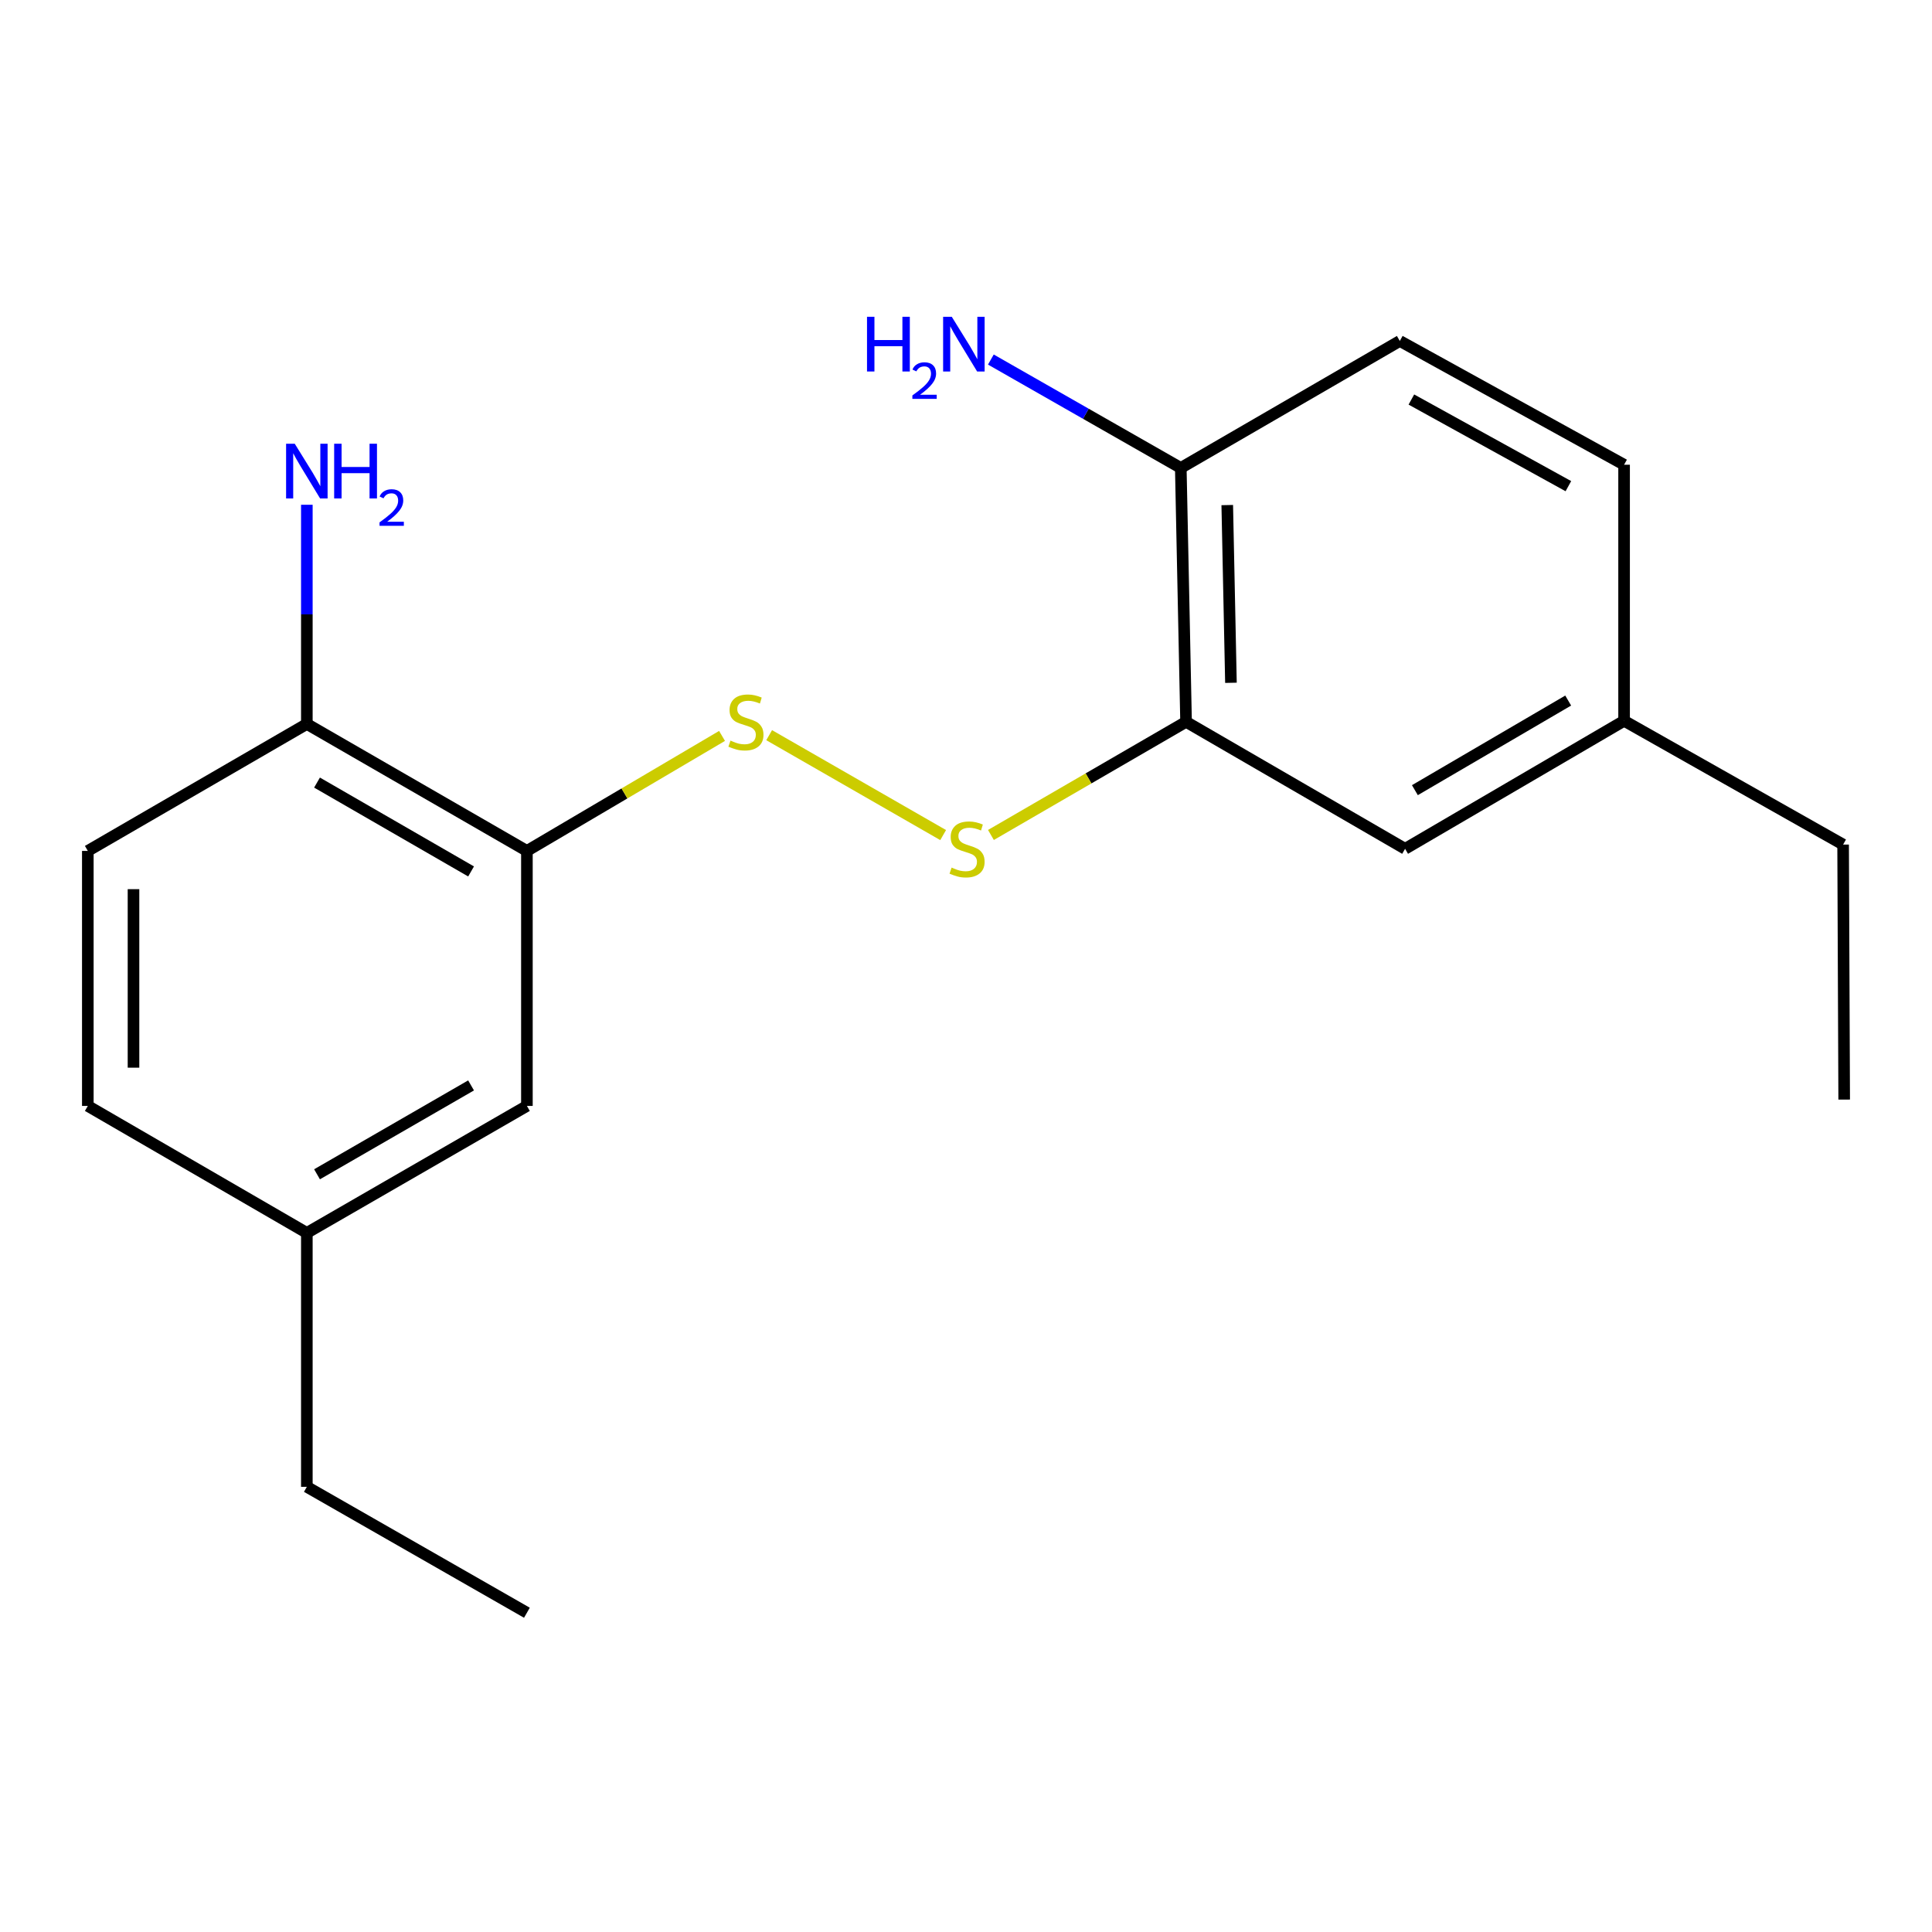 <?xml version='1.0' encoding='iso-8859-1'?>
<svg version='1.1' baseProfile='full'
              xmlns='http://www.w3.org/2000/svg'
                      xmlns:rdkit='http://www.rdkit.org/xml'
                      xmlns:xlink='http://www.w3.org/1999/xlink'
                  xml:space='preserve'
width='1000px' height='1000px' viewBox='0 0 1000 1000'>
<!-- END OF HEADER -->
<rect style='opacity:1.0;fill:#FFFFFF;stroke:none' width='1000' height='1000' x='0' y='0'> </rect>
<path class='bond-2' d='M 272.727,440.433 L 323.226,410.672' style='fill:none;fill-rule:evenodd;stroke:#000000;stroke-width:6px;stroke-linecap:butt;stroke-linejoin:miter;stroke-opacity:1' />
<path class='bond-2' d='M 323.226,410.672 L 373.725,380.911' style='fill:none;fill-rule:evenodd;stroke:#CCCC00;stroke-width:6px;stroke-linecap:butt;stroke-linejoin:miter;stroke-opacity:1' />
<path class='bond-3' d='M 272.727,440.433 L 158.822,374.724' style='fill:none;fill-rule:evenodd;stroke:#000000;stroke-width:6px;stroke-linecap:butt;stroke-linejoin:miter;stroke-opacity:1' />
<path class='bond-3' d='M 243.826,451.058 L 164.092,405.062' style='fill:none;fill-rule:evenodd;stroke:#000000;stroke-width:6px;stroke-linecap:butt;stroke-linejoin:miter;stroke-opacity:1' />
<path class='bond-5' d='M 272.727,440.433 L 272.727,572.427' style='fill:none;fill-rule:evenodd;stroke:#000000;stroke-width:6px;stroke-linecap:butt;stroke-linejoin:miter;stroke-opacity:1' />
<path class='bond-0' d='M 613.906,373.621 L 563.407,402.9' style='fill:none;fill-rule:evenodd;stroke:#000000;stroke-width:6px;stroke-linecap:butt;stroke-linejoin:miter;stroke-opacity:1' />
<path class='bond-0' d='M 563.407,402.9 L 512.907,432.179' style='fill:none;fill-rule:evenodd;stroke:#CCCC00;stroke-width:6px;stroke-linecap:butt;stroke-linejoin:miter;stroke-opacity:1' />
<path class='bond-4' d='M 613.906,373.621 L 611.173,242.204' style='fill:none;fill-rule:evenodd;stroke:#000000;stroke-width:6px;stroke-linecap:butt;stroke-linejoin:miter;stroke-opacity:1' />
<path class='bond-4' d='M 637.136,353.417 L 635.224,261.425' style='fill:none;fill-rule:evenodd;stroke:#000000;stroke-width:6px;stroke-linecap:butt;stroke-linejoin:miter;stroke-opacity:1' />
<path class='bond-6' d='M 613.906,373.621 L 727.273,439.342' style='fill:none;fill-rule:evenodd;stroke:#000000;stroke-width:6px;stroke-linecap:butt;stroke-linejoin:miter;stroke-opacity:1' />
<path class='bond-1' d='M 488.172,432.234 L 398.117,380.524' style='fill:none;fill-rule:evenodd;stroke:#CCCC00;stroke-width:6px;stroke-linecap:butt;stroke-linejoin:miter;stroke-opacity:1' />
<path class='bond-8' d='M 158.822,374.724 L 45.455,440.433' style='fill:none;fill-rule:evenodd;stroke:#000000;stroke-width:6px;stroke-linecap:butt;stroke-linejoin:miter;stroke-opacity:1' />
<path class='bond-10' d='M 158.822,374.724 L 158.822,317.995' style='fill:none;fill-rule:evenodd;stroke:#000000;stroke-width:6px;stroke-linecap:butt;stroke-linejoin:miter;stroke-opacity:1' />
<path class='bond-10' d='M 158.822,317.995 L 158.822,261.266' style='fill:none;fill-rule:evenodd;stroke:#0000FF;stroke-width:6px;stroke-linecap:butt;stroke-linejoin:miter;stroke-opacity:1' />
<path class='bond-7' d='M 611.173,242.204 L 724.54,176.483' style='fill:none;fill-rule:evenodd;stroke:#000000;stroke-width:6px;stroke-linecap:butt;stroke-linejoin:miter;stroke-opacity:1' />
<path class='bond-9' d='M 611.173,242.204 L 562.021,214.152' style='fill:none;fill-rule:evenodd;stroke:#000000;stroke-width:6px;stroke-linecap:butt;stroke-linejoin:miter;stroke-opacity:1' />
<path class='bond-9' d='M 562.021,214.152 L 512.868,186.099' style='fill:none;fill-rule:evenodd;stroke:#0000FF;stroke-width:6px;stroke-linecap:butt;stroke-linejoin:miter;stroke-opacity:1' />
<path class='bond-11' d='M 272.727,572.427 L 158.822,638.148' style='fill:none;fill-rule:evenodd;stroke:#000000;stroke-width:6px;stroke-linecap:butt;stroke-linejoin:miter;stroke-opacity:1' />
<path class='bond-11' d='M 243.824,561.804 L 164.09,607.809' style='fill:none;fill-rule:evenodd;stroke:#000000;stroke-width:6px;stroke-linecap:butt;stroke-linejoin:miter;stroke-opacity:1' />
<path class='bond-12' d='M 727.273,439.342 L 840.627,373.082' style='fill:none;fill-rule:evenodd;stroke:#000000;stroke-width:6px;stroke-linecap:butt;stroke-linejoin:miter;stroke-opacity:1' />
<path class='bond-12' d='M 732.343,408.989 L 811.691,362.608' style='fill:none;fill-rule:evenodd;stroke:#000000;stroke-width:6px;stroke-linecap:butt;stroke-linejoin:miter;stroke-opacity:1' />
<path class='bond-20' d='M 724.54,176.483 L 840.627,240.549' style='fill:none;fill-rule:evenodd;stroke:#000000;stroke-width:6px;stroke-linecap:butt;stroke-linejoin:miter;stroke-opacity:1' />
<path class='bond-20' d='M 730.528,206.795 L 811.789,251.641' style='fill:none;fill-rule:evenodd;stroke:#000000;stroke-width:6px;stroke-linecap:butt;stroke-linejoin:miter;stroke-opacity:1' />
<path class='bond-19' d='M 45.455,440.433 L 45.455,572.427' style='fill:none;fill-rule:evenodd;stroke:#000000;stroke-width:6px;stroke-linecap:butt;stroke-linejoin:miter;stroke-opacity:1' />
<path class='bond-19' d='M 69.1,460.232 L 69.1,552.628' style='fill:none;fill-rule:evenodd;stroke:#000000;stroke-width:6px;stroke-linecap:butt;stroke-linejoin:miter;stroke-opacity:1' />
<path class='bond-14' d='M 158.822,638.148 L 45.455,572.427' style='fill:none;fill-rule:evenodd;stroke:#000000;stroke-width:6px;stroke-linecap:butt;stroke-linejoin:miter;stroke-opacity:1' />
<path class='bond-15' d='M 158.822,638.148 L 158.822,769.578' style='fill:none;fill-rule:evenodd;stroke:#000000;stroke-width:6px;stroke-linecap:butt;stroke-linejoin:miter;stroke-opacity:1' />
<path class='bond-13' d='M 840.627,373.082 L 840.627,240.549' style='fill:none;fill-rule:evenodd;stroke:#000000;stroke-width:6px;stroke-linecap:butt;stroke-linejoin:miter;stroke-opacity:1' />
<path class='bond-16' d='M 840.627,373.082 L 953.994,437.148' style='fill:none;fill-rule:evenodd;stroke:#000000;stroke-width:6px;stroke-linecap:butt;stroke-linejoin:miter;stroke-opacity:1' />
<path class='bond-17' d='M 158.822,769.578 L 272.727,834.748' style='fill:none;fill-rule:evenodd;stroke:#000000;stroke-width:6px;stroke-linecap:butt;stroke-linejoin:miter;stroke-opacity:1' />
<path class='bond-18' d='M 953.994,437.148 L 954.545,569.143' style='fill:none;fill-rule:evenodd;stroke:#000000;stroke-width:6px;stroke-linecap:butt;stroke-linejoin:miter;stroke-opacity:1' />
<path  class='atom-2' d='M 492.552 449.062
Q 492.872 449.182, 494.192 449.742
Q 495.512 450.302, 496.952 450.662
Q 498.432 450.982, 499.872 450.982
Q 502.552 450.982, 504.112 449.702
Q 505.672 448.382, 505.672 446.102
Q 505.672 444.542, 504.872 443.582
Q 504.112 442.622, 502.912 442.102
Q 501.712 441.582, 499.712 440.982
Q 497.192 440.222, 495.672 439.502
Q 494.192 438.782, 493.112 437.262
Q 492.072 435.742, 492.072 433.182
Q 492.072 429.622, 494.472 427.422
Q 496.912 425.222, 501.712 425.222
Q 504.992 425.222, 508.712 426.782
L 507.792 429.862
Q 504.392 428.462, 501.832 428.462
Q 499.072 428.462, 497.552 429.622
Q 496.032 430.742, 496.072 432.702
Q 496.072 434.222, 496.832 435.142
Q 497.632 436.062, 498.752 436.582
Q 499.912 437.102, 501.832 437.702
Q 504.392 438.502, 505.912 439.302
Q 507.432 440.102, 508.512 441.742
Q 509.632 443.342, 509.632 446.102
Q 509.632 450.022, 506.992 452.142
Q 504.392 454.222, 500.032 454.222
Q 497.512 454.222, 495.592 453.662
Q 493.712 453.142, 491.472 452.222
L 492.552 449.062
' fill='#CCCC00'/>
<path  class='atom-3' d='M 378.094 383.341
Q 378.414 383.461, 379.734 384.021
Q 381.054 384.581, 382.494 384.941
Q 383.974 385.261, 385.414 385.261
Q 388.094 385.261, 389.654 383.981
Q 391.214 382.661, 391.214 380.381
Q 391.214 378.821, 390.414 377.861
Q 389.654 376.901, 388.454 376.381
Q 387.254 375.861, 385.254 375.261
Q 382.734 374.501, 381.214 373.781
Q 379.734 373.061, 378.654 371.541
Q 377.614 370.021, 377.614 367.461
Q 377.614 363.901, 380.014 361.701
Q 382.454 359.501, 387.254 359.501
Q 390.534 359.501, 394.254 361.061
L 393.334 364.141
Q 389.934 362.741, 387.374 362.741
Q 384.614 362.741, 383.094 363.901
Q 381.574 365.021, 381.614 366.981
Q 381.614 368.501, 382.374 369.421
Q 383.174 370.341, 384.294 370.861
Q 385.454 371.381, 387.374 371.981
Q 389.934 372.781, 391.454 373.581
Q 392.974 374.381, 394.054 376.021
Q 395.174 377.621, 395.174 380.381
Q 395.174 384.301, 392.534 386.421
Q 389.934 388.501, 385.574 388.501
Q 383.054 388.501, 381.134 387.941
Q 379.254 387.421, 377.014 386.501
L 378.094 383.341
' fill='#CCCC00'/>
<path  class='atom-10' d='M 448.764 163.965
L 452.604 163.965
L 452.604 176.005
L 467.084 176.005
L 467.084 163.965
L 470.924 163.965
L 470.924 192.285
L 467.084 192.285
L 467.084 179.205
L 452.604 179.205
L 452.604 192.285
L 448.764 192.285
L 448.764 163.965
' fill='#0000FF'/>
<path  class='atom-10' d='M 472.297 191.291
Q 472.983 189.523, 474.62 188.546
Q 476.257 187.543, 478.527 187.543
Q 481.352 187.543, 482.936 189.074
Q 484.52 190.605, 484.52 193.324
Q 484.52 196.096, 482.461 198.683
Q 480.428 201.271, 476.204 204.333
L 484.837 204.333
L 484.837 206.445
L 472.244 206.445
L 472.244 204.676
Q 475.729 202.195, 477.788 200.347
Q 479.873 198.499, 480.877 196.835
Q 481.88 195.172, 481.88 193.456
Q 481.88 191.661, 480.982 190.658
Q 480.085 189.655, 478.527 189.655
Q 477.022 189.655, 476.019 190.262
Q 475.016 190.869, 474.303 192.215
L 472.297 191.291
' fill='#0000FF'/>
<path  class='atom-10' d='M 492.637 163.965
L 501.917 178.965
Q 502.837 180.445, 504.317 183.125
Q 505.797 185.805, 505.877 185.965
L 505.877 163.965
L 509.637 163.965
L 509.637 192.285
L 505.757 192.285
L 495.797 175.885
Q 494.637 173.965, 493.397 171.765
Q 492.197 169.565, 491.837 168.885
L 491.837 192.285
L 488.157 192.285
L 488.157 163.965
L 492.637 163.965
' fill='#0000FF'/>
<path  class='atom-11' d='M 152.562 229.673
L 161.842 244.673
Q 162.762 246.153, 164.242 248.833
Q 165.722 251.513, 165.802 251.673
L 165.802 229.673
L 169.562 229.673
L 169.562 257.993
L 165.682 257.993
L 155.722 241.593
Q 154.562 239.673, 153.322 237.473
Q 152.122 235.273, 151.762 234.593
L 151.762 257.993
L 148.082 257.993
L 148.082 229.673
L 152.562 229.673
' fill='#0000FF'/>
<path  class='atom-11' d='M 172.962 229.673
L 176.802 229.673
L 176.802 241.713
L 191.282 241.713
L 191.282 229.673
L 195.122 229.673
L 195.122 257.993
L 191.282 257.993
L 191.282 244.913
L 176.802 244.913
L 176.802 257.993
L 172.962 257.993
L 172.962 229.673
' fill='#0000FF'/>
<path  class='atom-11' d='M 196.494 257
Q 197.181 255.231, 198.818 254.254
Q 200.454 253.251, 202.725 253.251
Q 205.55 253.251, 207.134 254.782
Q 208.718 256.313, 208.718 259.033
Q 208.718 261.805, 206.658 264.392
Q 204.626 266.979, 200.402 270.041
L 209.034 270.041
L 209.034 272.153
L 196.442 272.153
L 196.442 270.385
Q 199.926 267.903, 201.986 266.055
Q 204.071 264.207, 205.074 262.544
Q 206.078 260.881, 206.078 259.165
Q 206.078 257.369, 205.18 256.366
Q 204.282 255.363, 202.725 255.363
Q 201.22 255.363, 200.217 255.97
Q 199.214 256.577, 198.501 257.924
L 196.494 257
' fill='#0000FF'/>
</svg>
